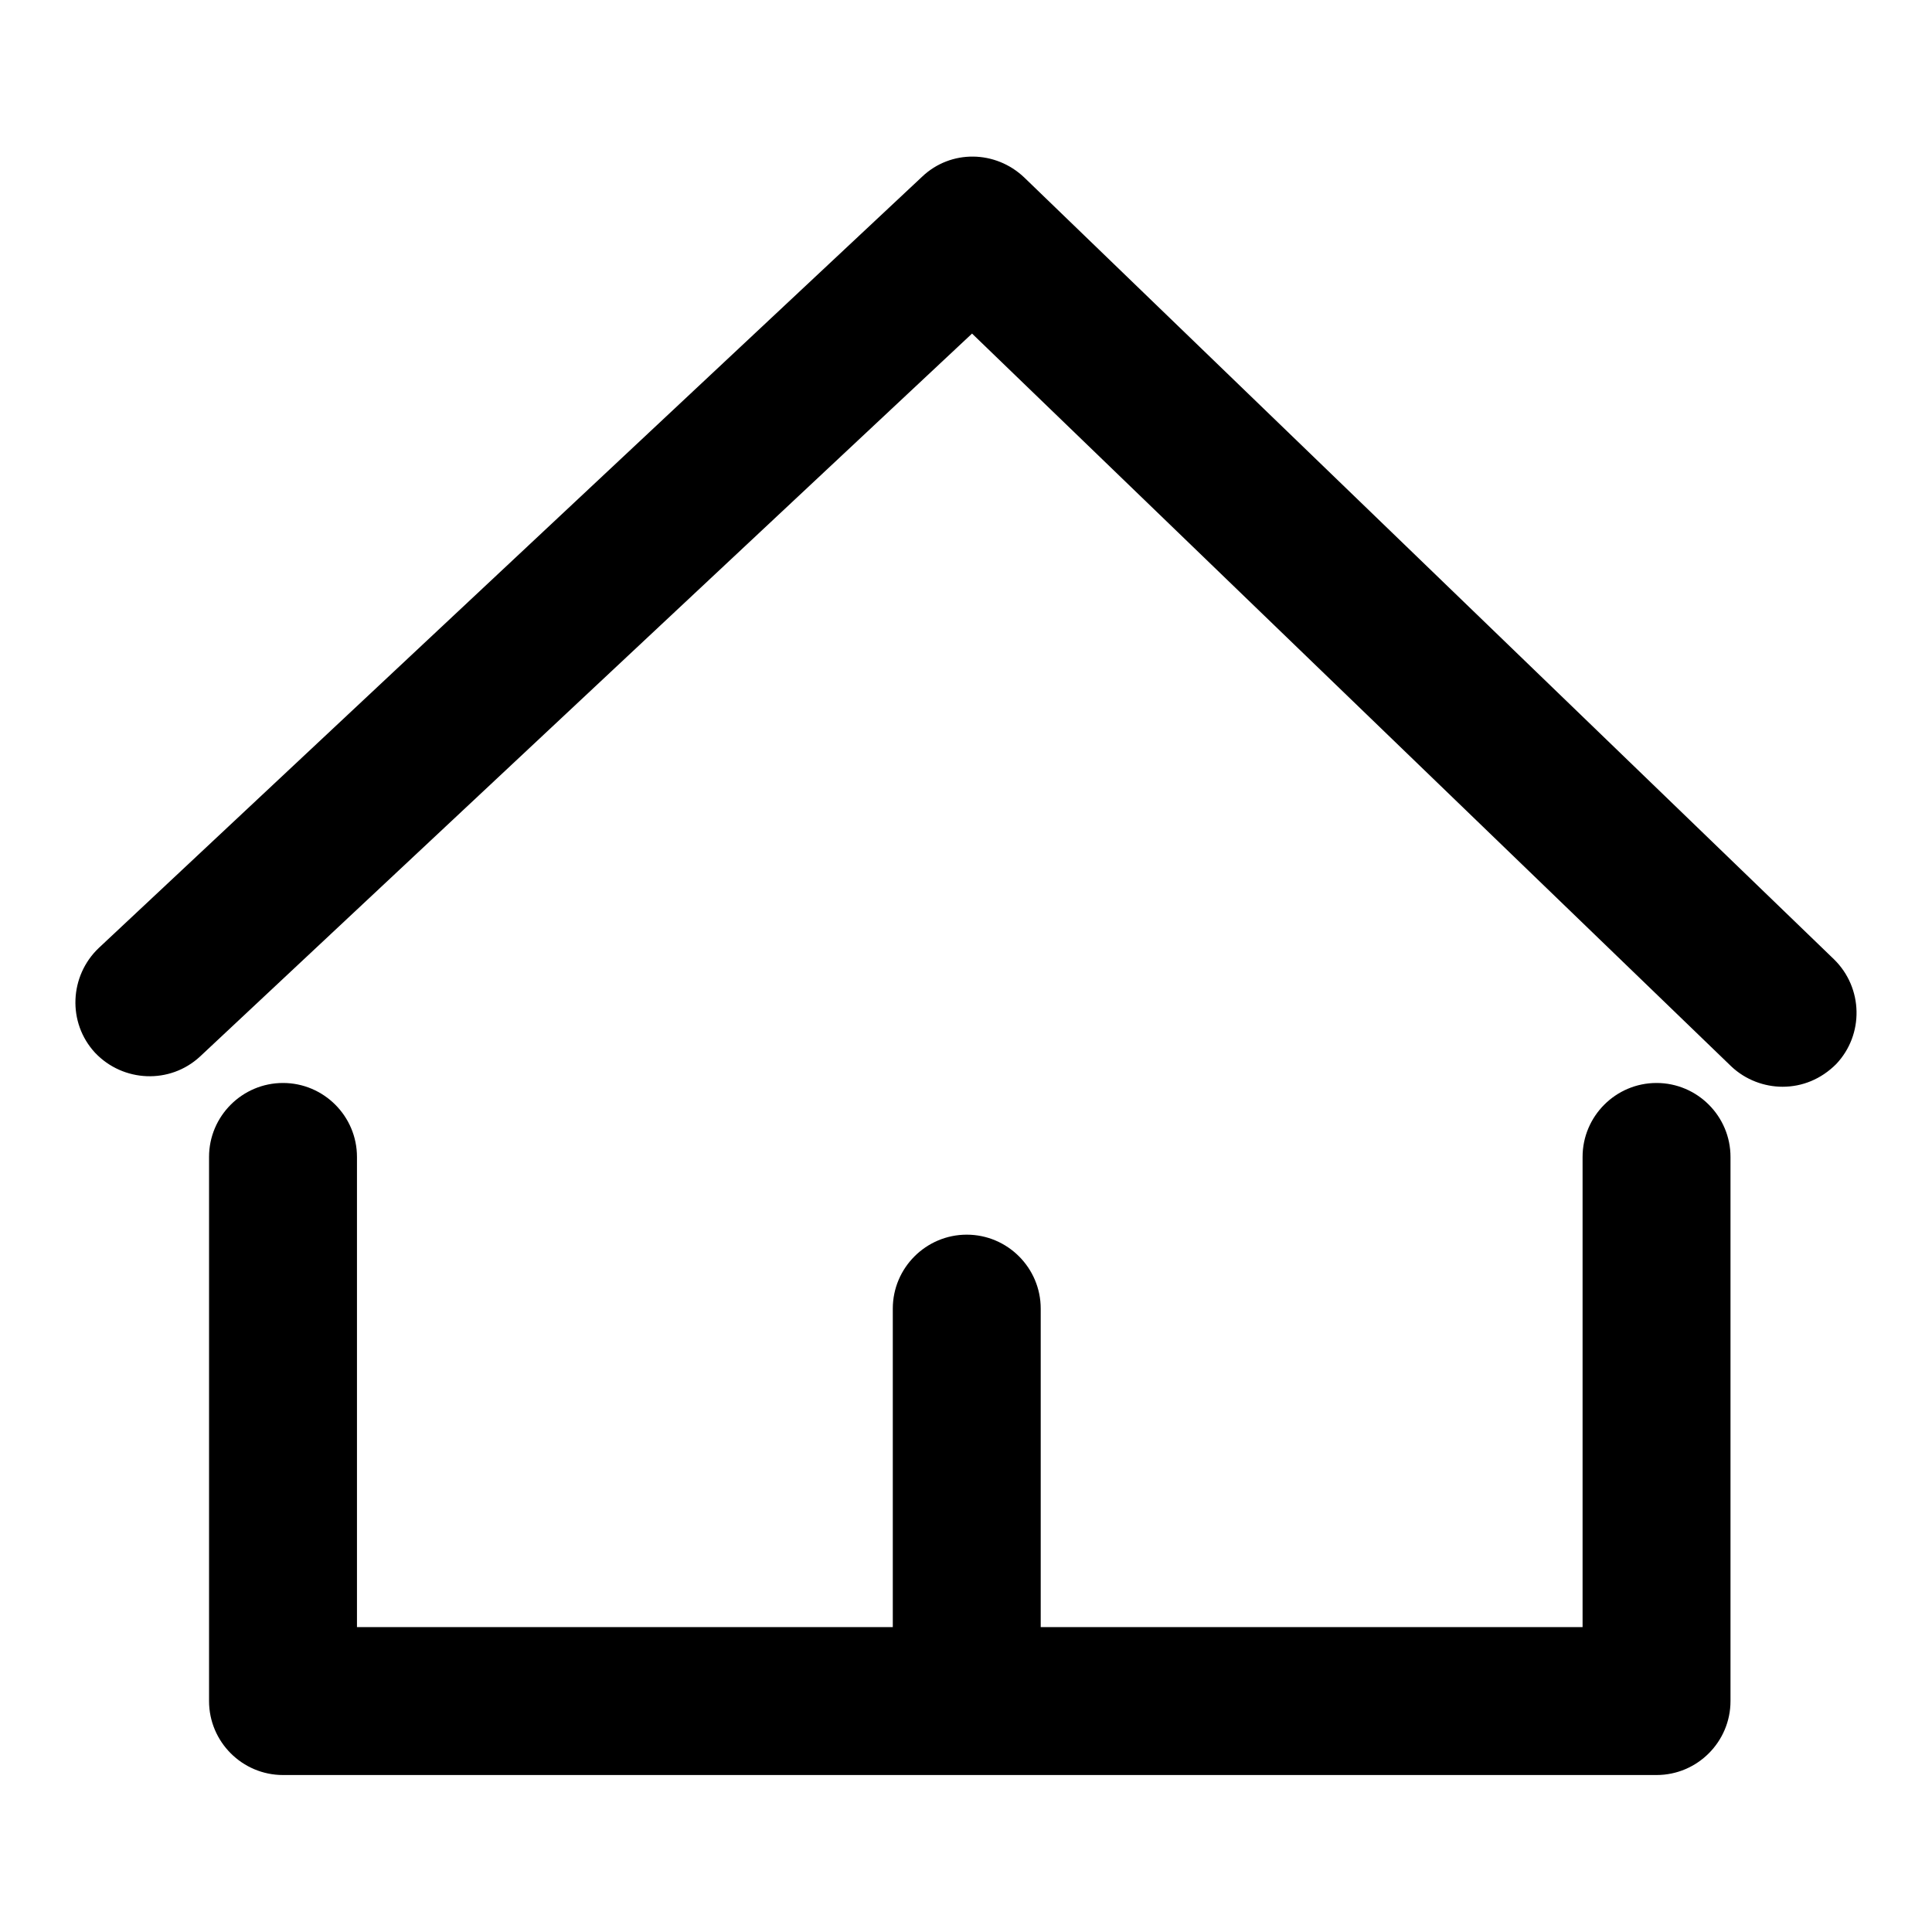 <?xml version="1.0" encoding="utf-8"?>
<!-- Svg Vector Icons : http://www.onlinewebfonts.com/icon -->
<!DOCTYPE svg PUBLIC "-//W3C//DTD SVG 1.1//EN" "http://www.w3.org/Graphics/SVG/1.1/DTD/svg11.dtd">
<svg version="1.1" xmlns="http://www.w3.org/2000/svg" xmlns:xlink="http://www.w3.org/1999/xlink" x="0px" y="0px" viewBox="0 0 256 256" enable-background="new 0 0 256 256" xml:space="preserve">
<g><g><path fill="#000000" d="M243,127.1L135.7,23.5c-3.8-3.6-9.7-3.7-13.5-0.1L13.1,125.6c-3.9,3.7-4.2,9.9-0.5,13.9c3.7,3.9,9.9,4.2,13.9,0.5l102.3-95.8l100.6,97.1c1.9,1.8,4.4,2.7,6.8,2.7c2.6,0,5.1-1,7.1-3C247,137.1,246.9,130.9,243,127.1z"/><path fill="#000000" d="M219.5,143.5c-5.4,0-9.8,4.4-9.8,9.8v62.3h-71.8v-42.2c0-5.4-4.4-9.8-9.8-9.8c-5.4,0-9.8,4.4-9.8,9.8v42.2H47.3v-62.3c0-5.4-4.4-9.8-9.8-9.8c-5.4,0-9.8,4.4-9.8,9.8v72.1c0,5.4,4.4,9.8,9.8,9.8h182c5.4,0,9.8-4.4,9.8-9.8v-72.1C229.3,147.9,224.9,143.5,219.5,143.5z"/></g></g>
</svg>